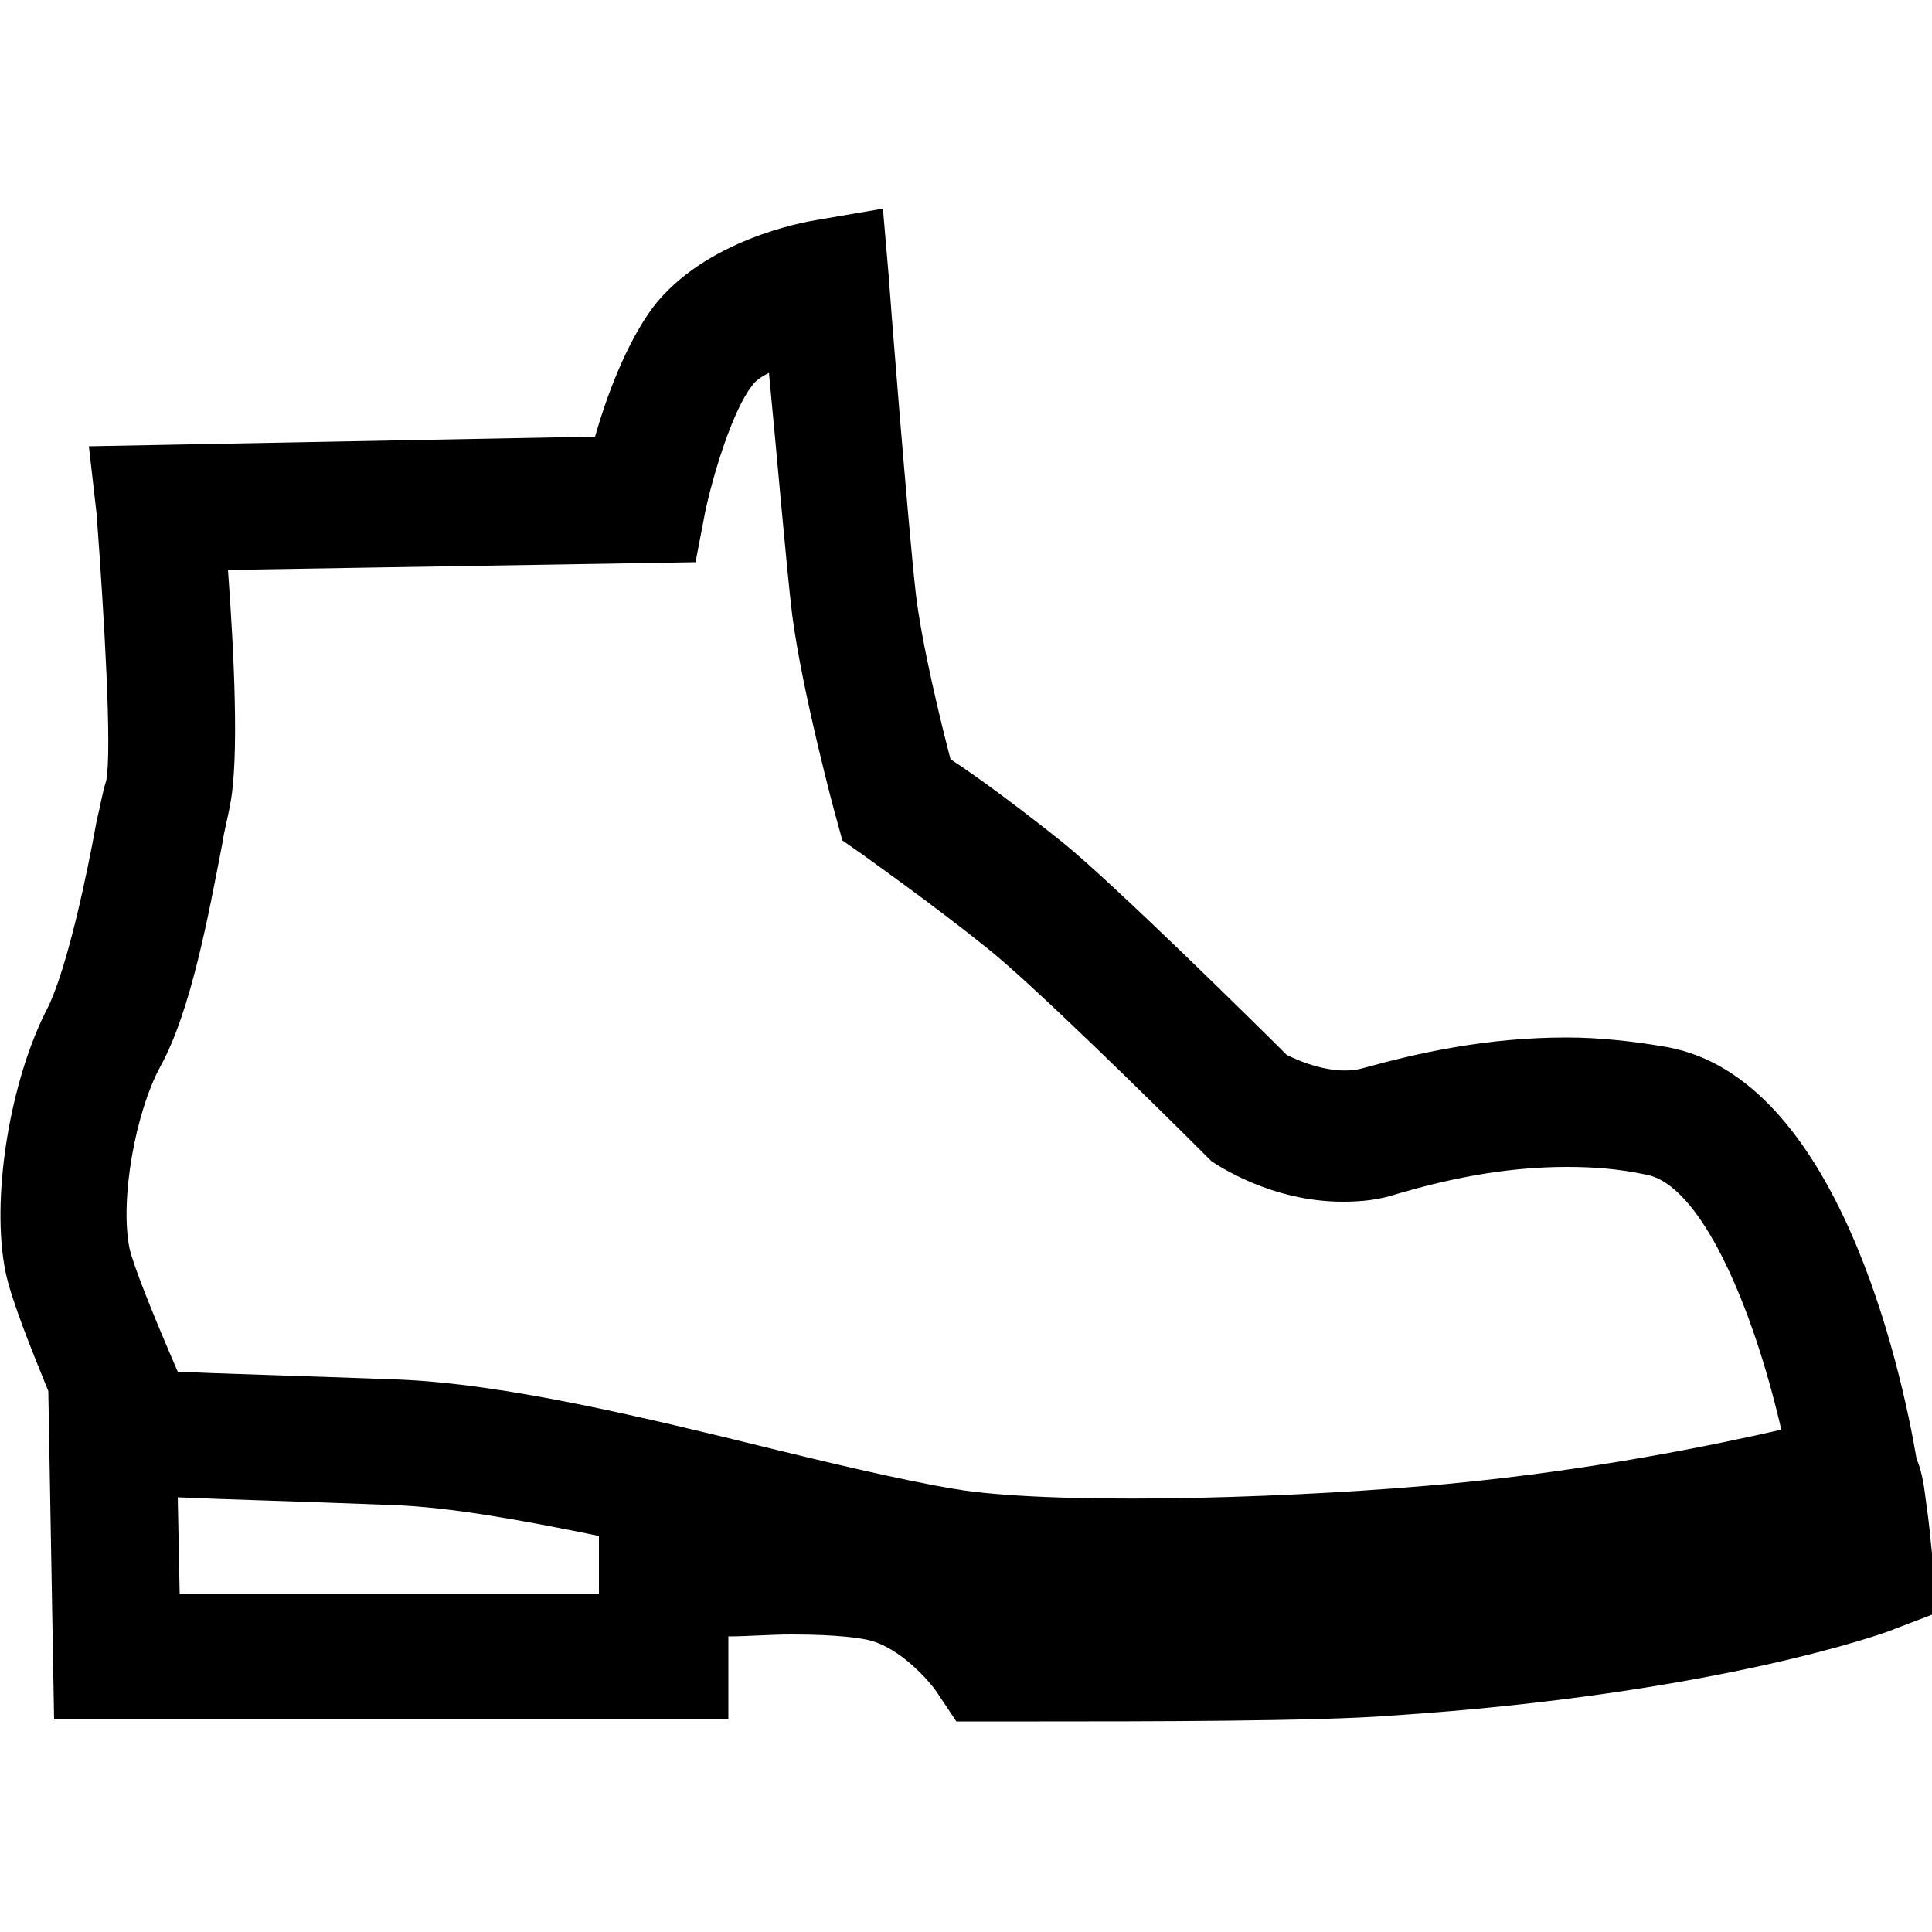 <?xml version="1.0" encoding="utf-8"?>
<!-- Generator: Adobe Illustrator 25.1.0, SVG Export Plug-In . SVG Version: 6.00 Build 0)  -->
<svg version="1.1" id="Vrstva_1" xmlns="http://www.w3.org/2000/svg" xmlns:xlink="http://www.w3.org/1999/xlink" x="0px" y="0px"
	 viewBox="0 0 100 100" style="enable-background:new 0 0 100 100;" xml:space="preserve">
<style type="text/css">
	.st0{clip-path:url(#SVGID_2_);}
</style>
<g>
	<defs>
		<rect id="SVGID_1_" y="10.8" width="100" height="78.4"/>
	</defs>
	<clipPath id="SVGID_2_">
		<use xlink:href="#SVGID_1_"  style="overflow:visible;"/>
	</clipPath>
	<path class="st0" d="M99.7,77.8c-0.1-0.8-0.2-1.6-0.5-2.3c-0.8-4.7-4.1-19.7-12.9-21.3c-1.7-0.3-3.5-0.5-5.2-0.5
		c-4.2,0-7.7,0.8-10.6,1.6c-1.5,0.4-3.3-0.4-3.9-0.7c-1.5-1.5-9-8.9-11.6-11c-2-1.6-4.4-3.4-5.8-4.3c-0.5-1.9-1.5-6-1.8-8.6
		C47,27.2,46,14.5,46,14.3l-0.3-3.5l-3.5,0.6c-0.6,0.1-5.7,1-8.4,4.5c-1.4,1.9-2.4,4.6-3,6.7L4.6,23.1l0.4,3.5
		C5.4,32,5.8,38.8,5.5,40.4C5.3,41,5.2,41.7,5,42.5c-0.5,2.8-1.5,7.5-2.5,9.6c-2,3.8-3,10-2.2,13.8c0.3,1.4,1.3,3.9,2.2,6.1L2.8,89
		h34.9v-4.3c1,0,2.1-0.1,3.3-0.1c2.4,0,3.6,0.2,4,0.3c1.6,0.4,3.1,2.1,3.5,2.7l1,1.5h4.3c5.2,0,14.5,0,18.2-0.3
		c16.8-1.1,25.7-4.3,26.1-4.5l2.1-0.8v-2.3C100,81.3,100,79.8,99.7,77.8 M8.3,55.2c1.6-2.9,2.5-7.9,3.2-11.5c0.1-0.7,0.3-1.4,0.4-2
		c0.5-2.4,0.2-8.1-0.1-12.2L36,29.1l0.5-2.6c0.4-1.9,1.4-5.2,2.4-6.5c0.2-0.3,0.5-0.5,0.9-0.7c0.4,4.1,0.9,10,1.2,12.5
		c0.5,3.9,2.2,10.3,2.3,10.6l0.3,1.1l1,0.7c0,0,3.8,2.7,6.4,4.8c2.2,1.7,8.9,8.3,11.3,10.7l0.4,0.4c0.3,0.2,3.1,2.1,6.8,2.1
		c1,0,1.9-0.1,2.8-0.4c2.4-0.7,5.4-1.4,8.8-1.4c1.4,0,2.7,0.1,4.1,0.4c2.8,0.5,5.5,6.7,7,13.2c-3.5,0.8-9.8,2.1-17.2,2.8
		c-7.4,0.7-18.9,1.1-24.7,0.4c-2.3-0.3-6.2-1.2-10.3-2.2c-6.5-1.6-13.9-3.4-19.5-3.6c-5.3-0.2-9.2-0.3-11.3-0.4
		c-1.3-3-2.3-5.5-2.5-6.4C6.2,62.1,7,57.6,8.3,55.2 M31,82.5H9.3l-0.1-5c2.1,0.1,6,0.2,11.1,0.4c3,0.1,6.8,0.8,10.7,1.6V82.5z"/>
</g>
</svg>

